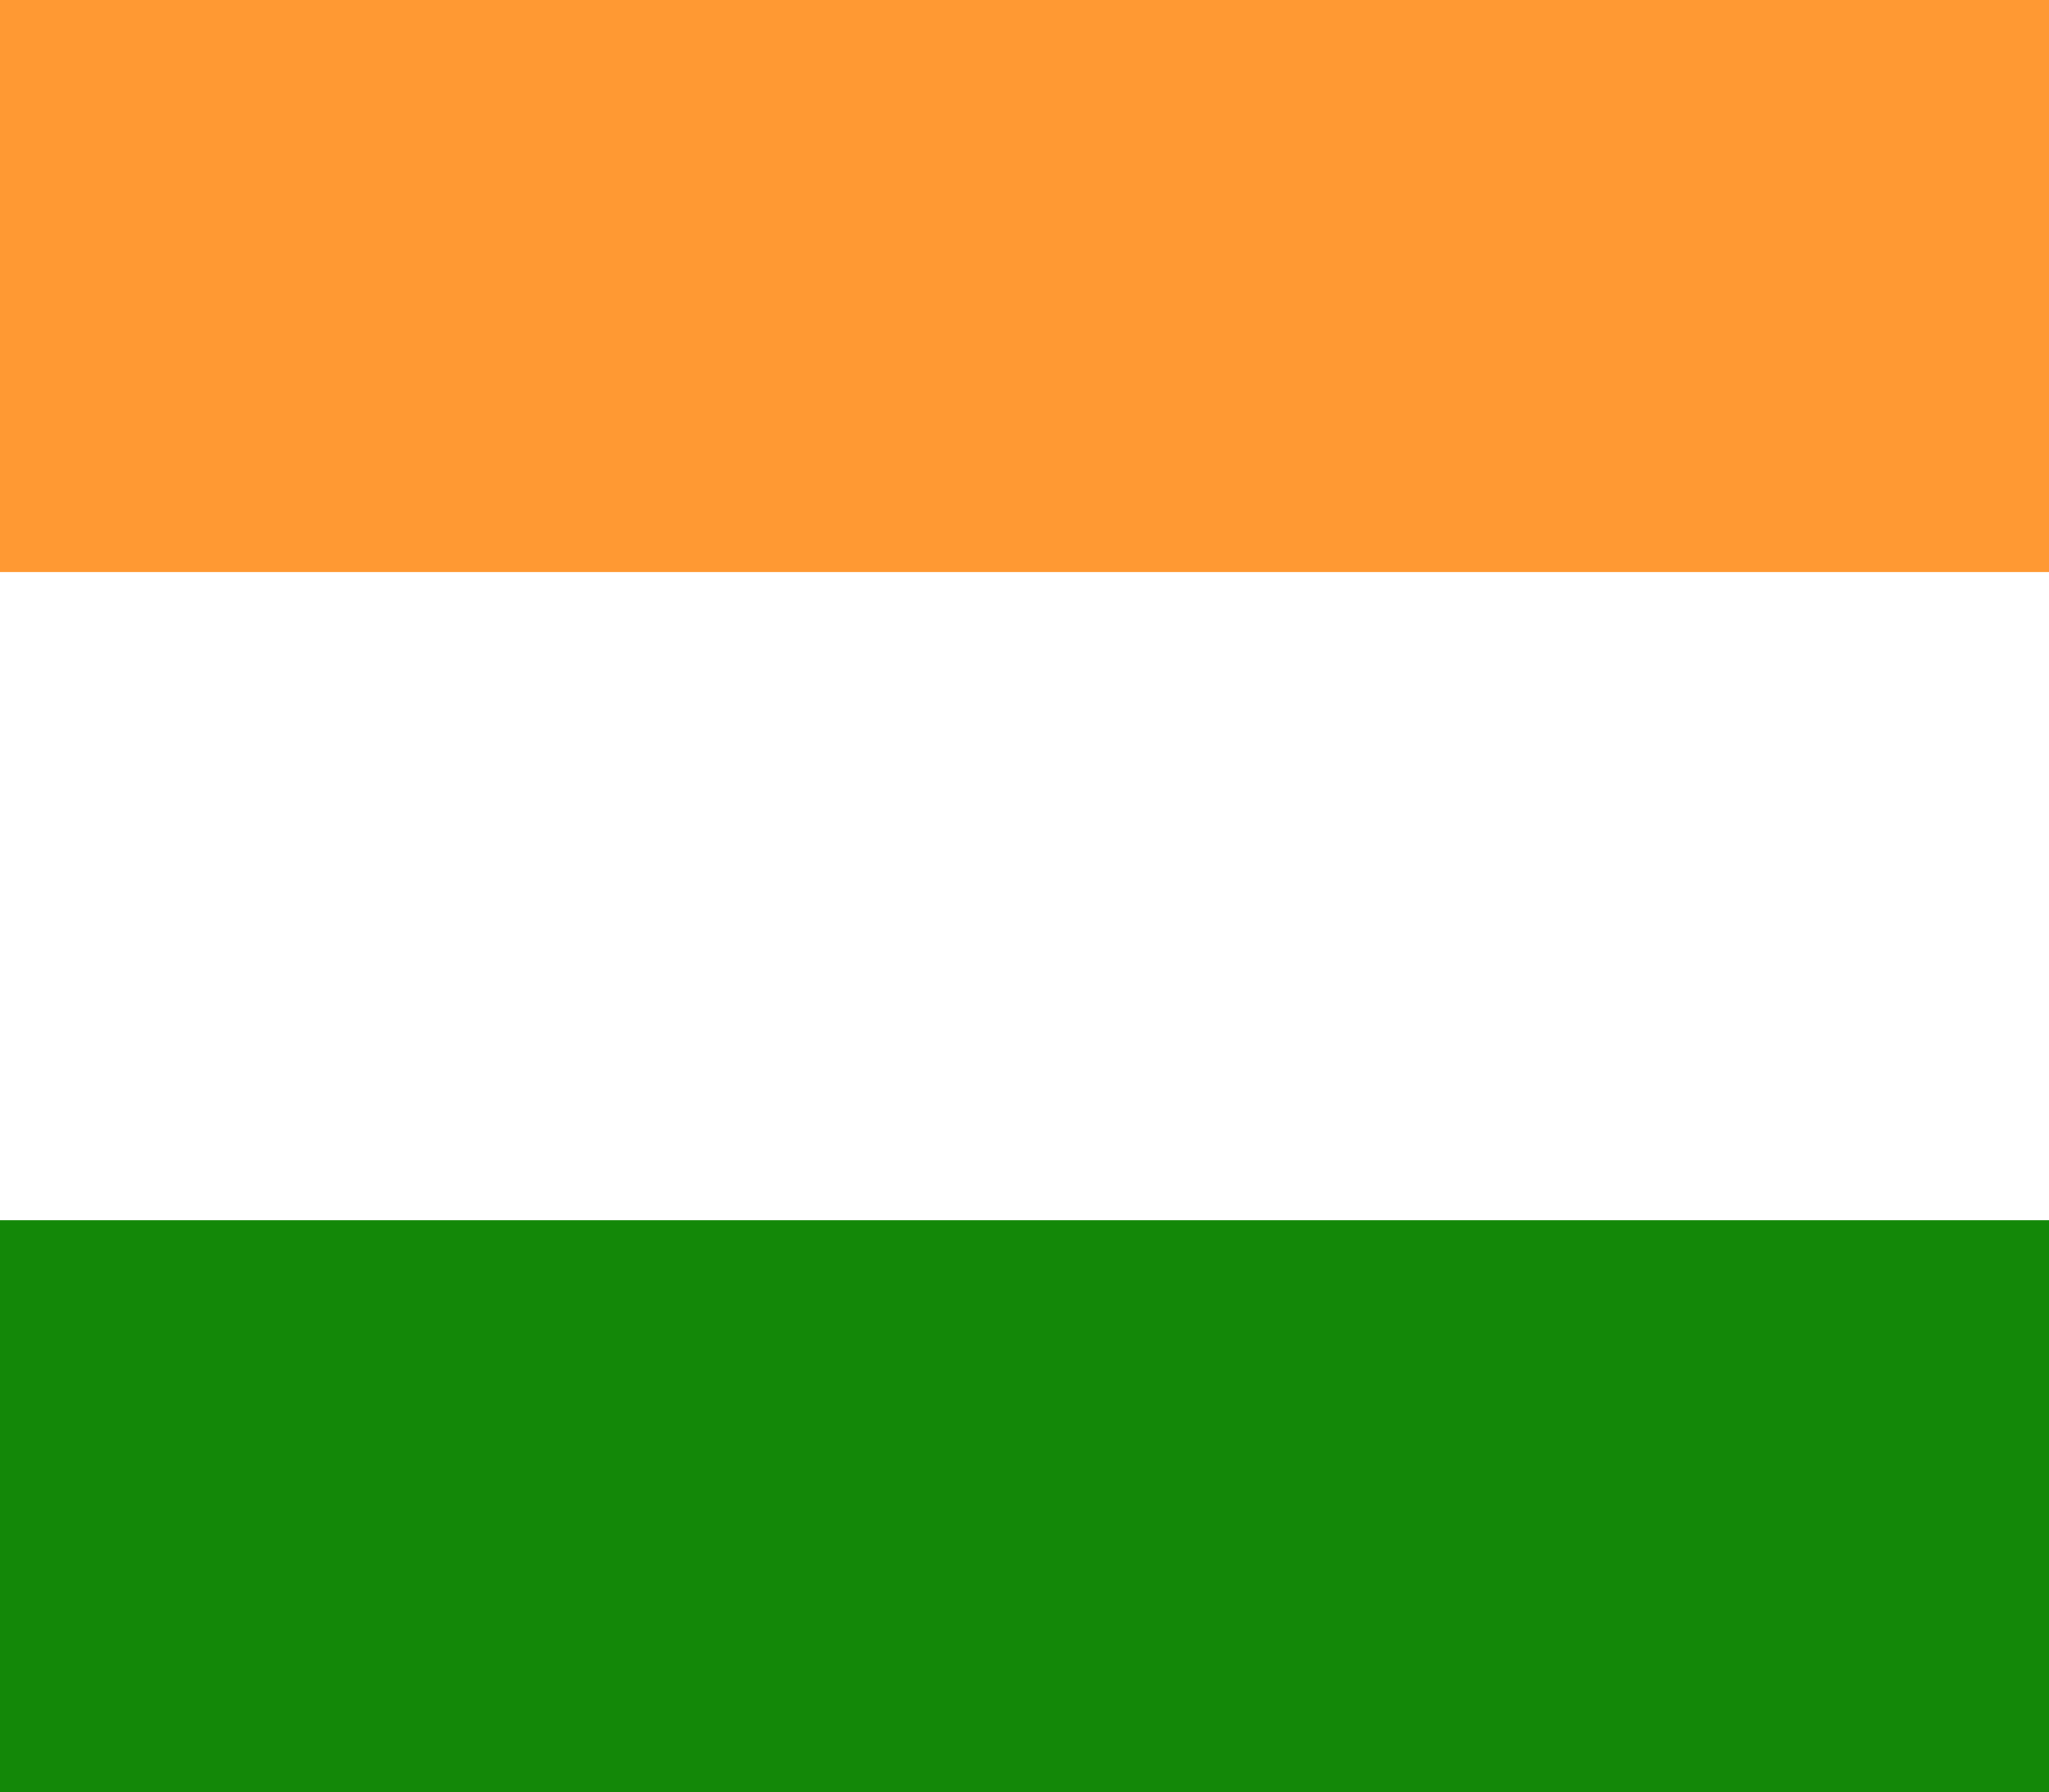<?xml version="1.0" encoding="UTF-8"?>
<svg xmlns="http://www.w3.org/2000/svg" viewBox="0 0 387.6 339.12">
  <defs>
    <style>
      .cls-1 {
        fill: #138808;
      }

      .cls-2 {
        fill: #f93;
      }

      .cls-3 {
        isolation: isolate;
      }
    </style>
  </defs>
  <g id="Artboard_1" data-name="Artboard 1" class="cls-3">
    <g id="Group_1" data-name="Group 1">
      <g id="Rectangle_1" data-name="Rectangle 1">
        <rect class="cls-2" x="0" y="0" width="387.6" height="108.24"/>
      </g>
      <g id="Rectangle_1-2" data-name="Rectangle 1">
        <rect class="cls-1" x="0" y="230.88" width="387.6" height="108.24"/>
      </g>
    </g>
  </g>
</svg>